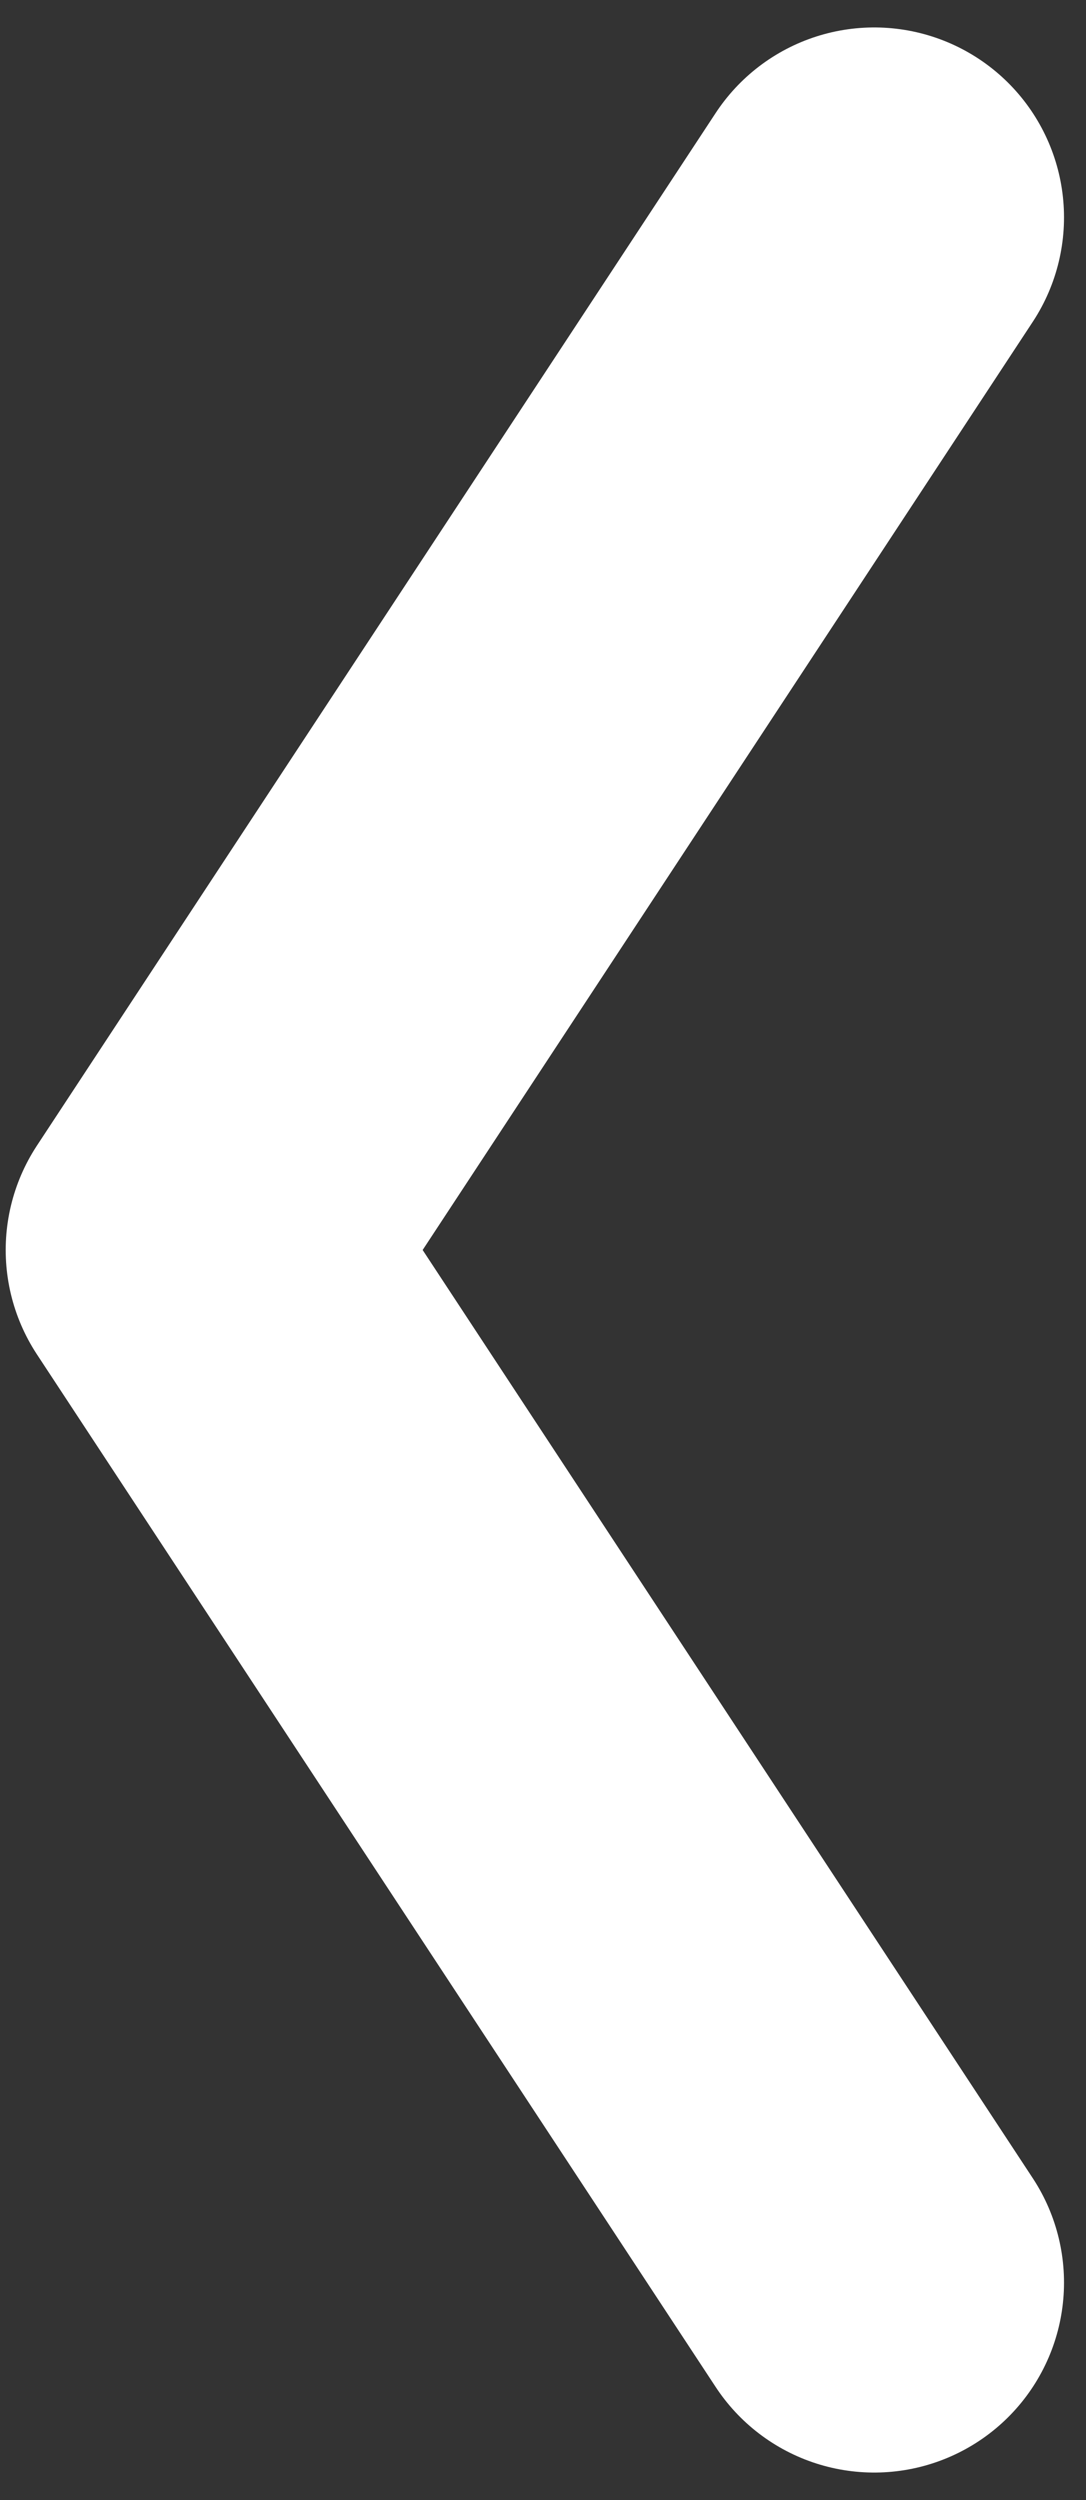 <?xml version="1.0" encoding="utf-8"?>
<!-- Generator: Adobe Illustrator 26.1.0, SVG Export Plug-In . SVG Version: 6.00 Build 0)  -->
<svg version="1.1" id="レイヤー_1" xmlns="http://www.w3.org/2000/svg" xmlns:xlink="http://www.w3.org/1999/xlink" x="0px"
	 y="0px" viewBox="0 0 40 92" style="enable-background:new 0 0 40 92;" xml:space="preserve">
<rect x="0" y="0" width="40" height="92" fill="#333333" stroke="none"/>
<style type="text/css">
	.st0{fill:none;stroke:#FFFFFF;stroke-width:13.98;stroke-linecap:round;stroke-linejoin:round;stroke-miterlimit:10;}
</style>
<polyline class="st0" points="32.2,8 7.2,46 32.2,84 "/>
</svg>
